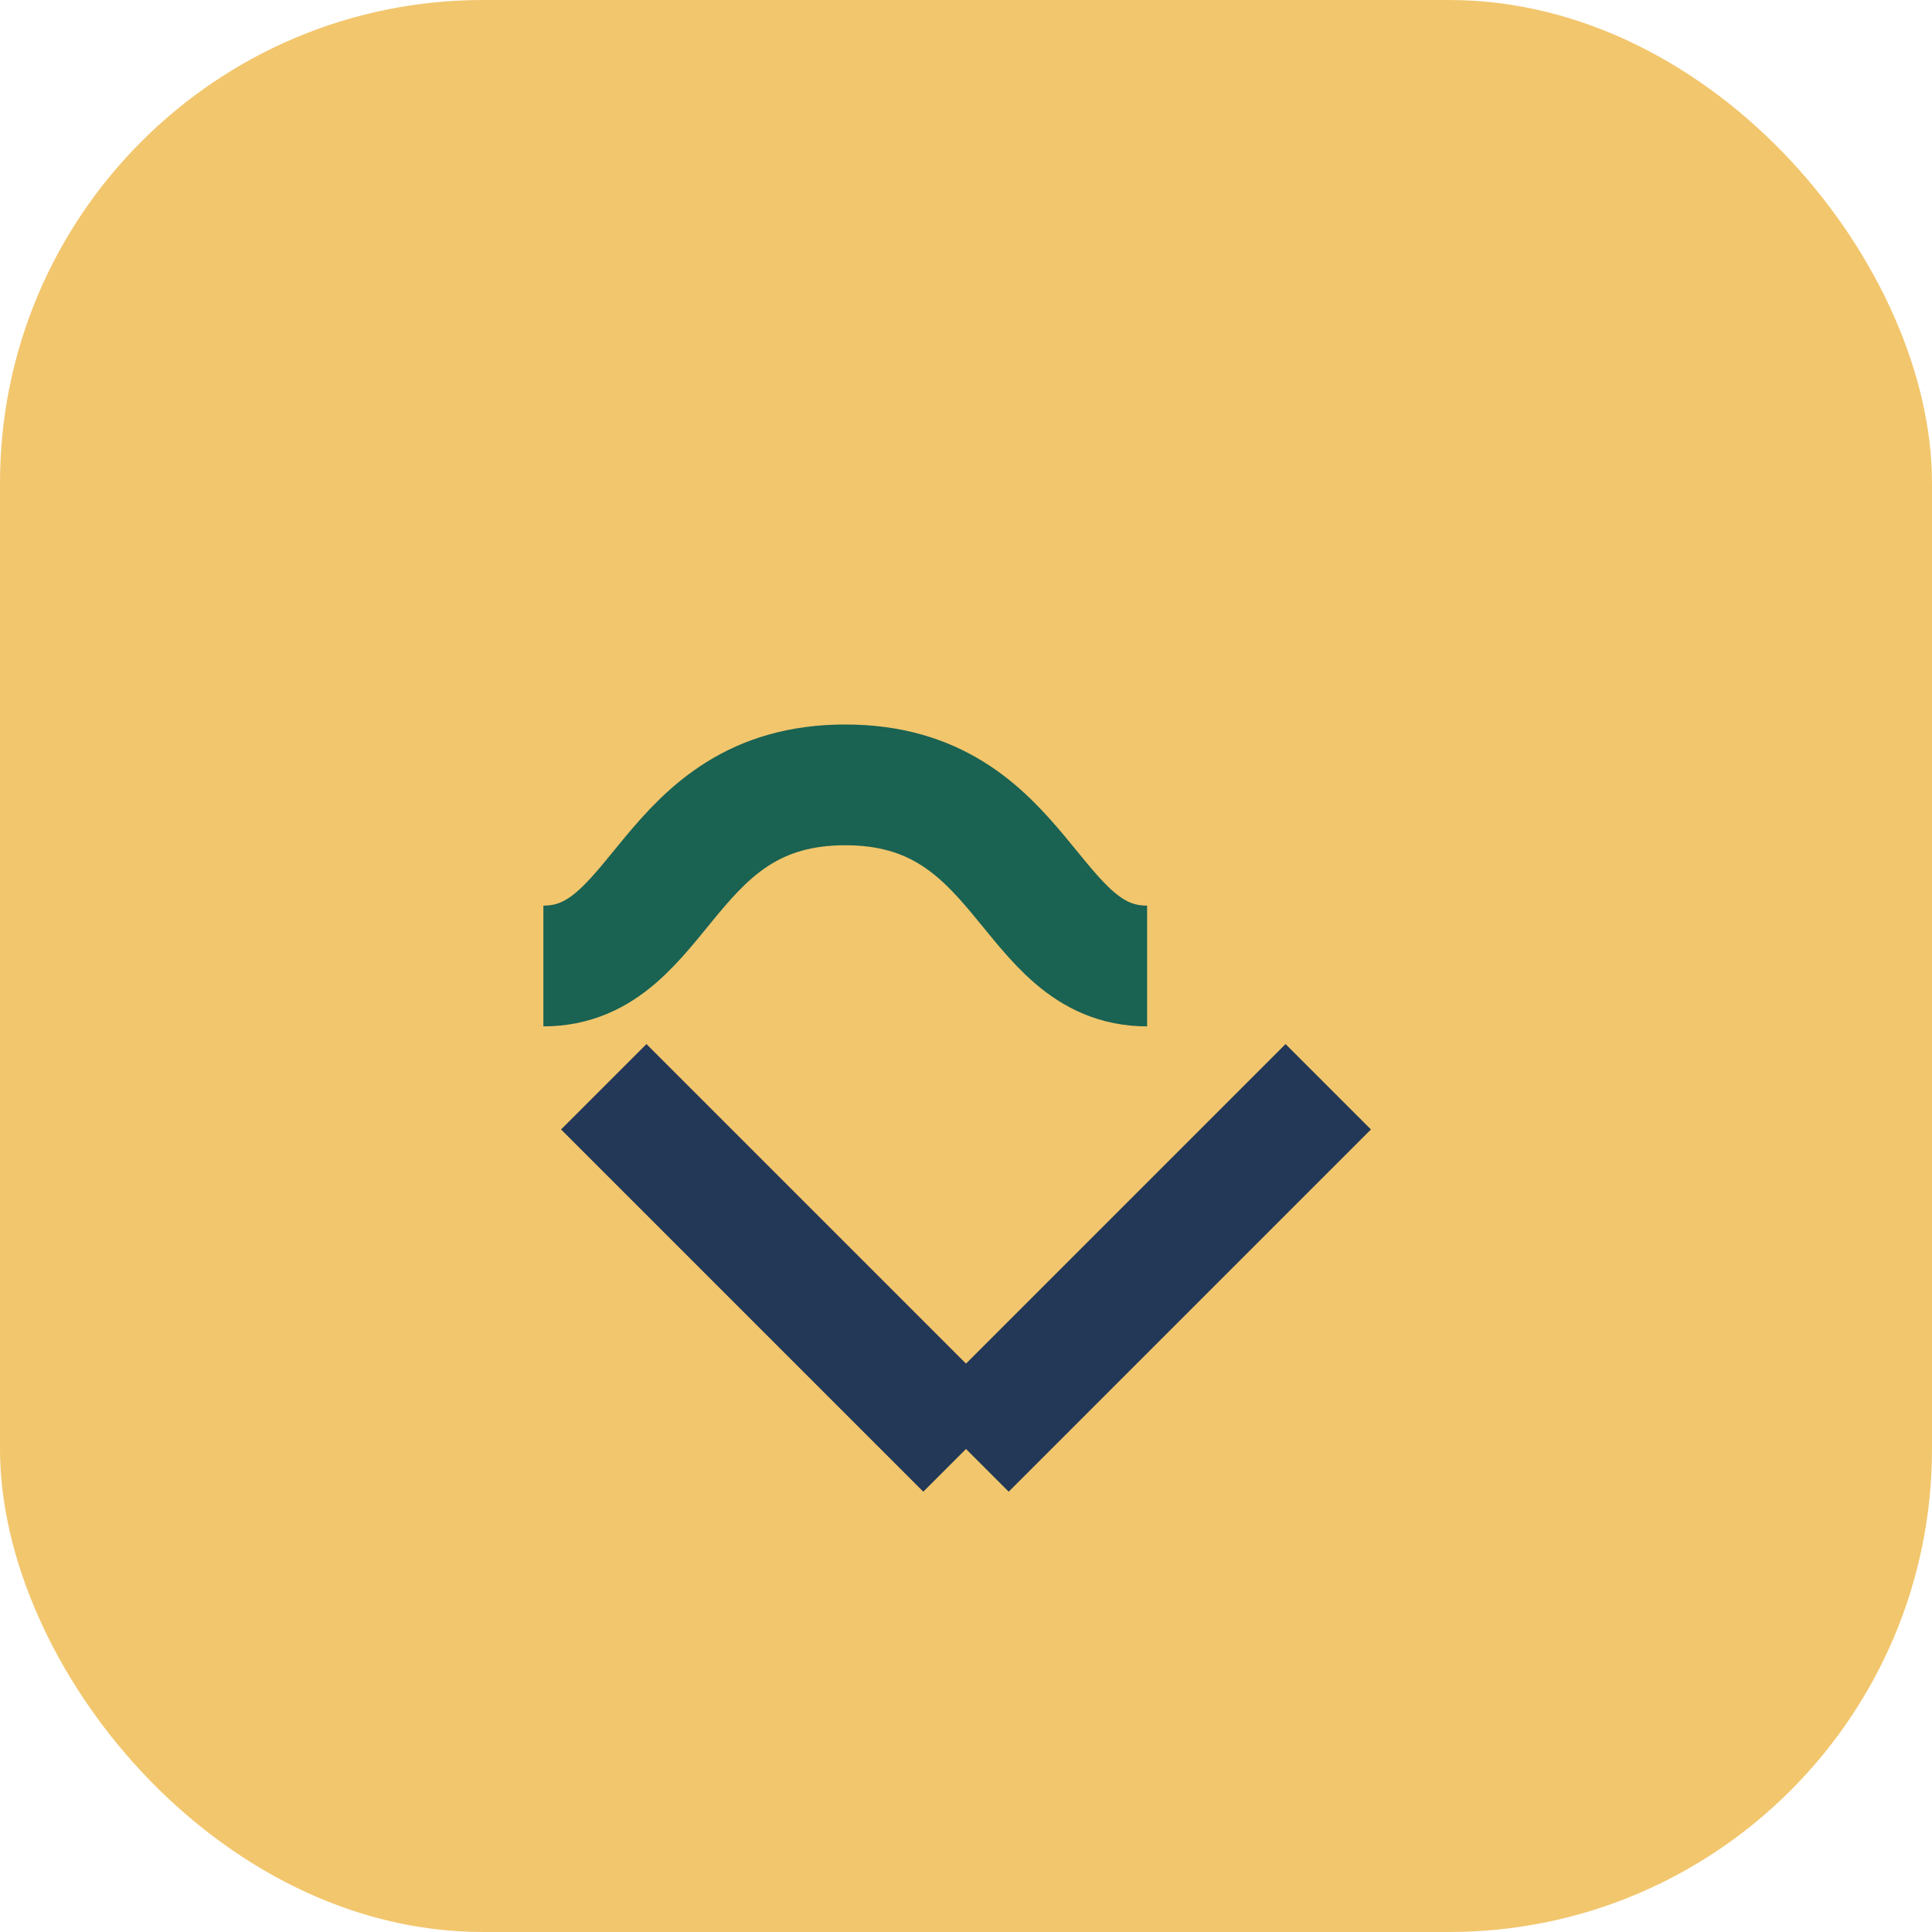 <?xml version="1.0" encoding="UTF-8"?>
<svg xmlns="http://www.w3.org/2000/svg" width="32" height="32" viewBox="0 0 32 32"><rect width="32" height="32" rx="8" fill="#F2C66D"/><path d="M10 18l6 6m6-6l-6 6" stroke="#233857" stroke-width="2" fill="none"/><path d="M9 16c2 0 2-3 5-3s3 3 5 3" stroke="#1A6252" stroke-width="2" fill="none"/></svg>